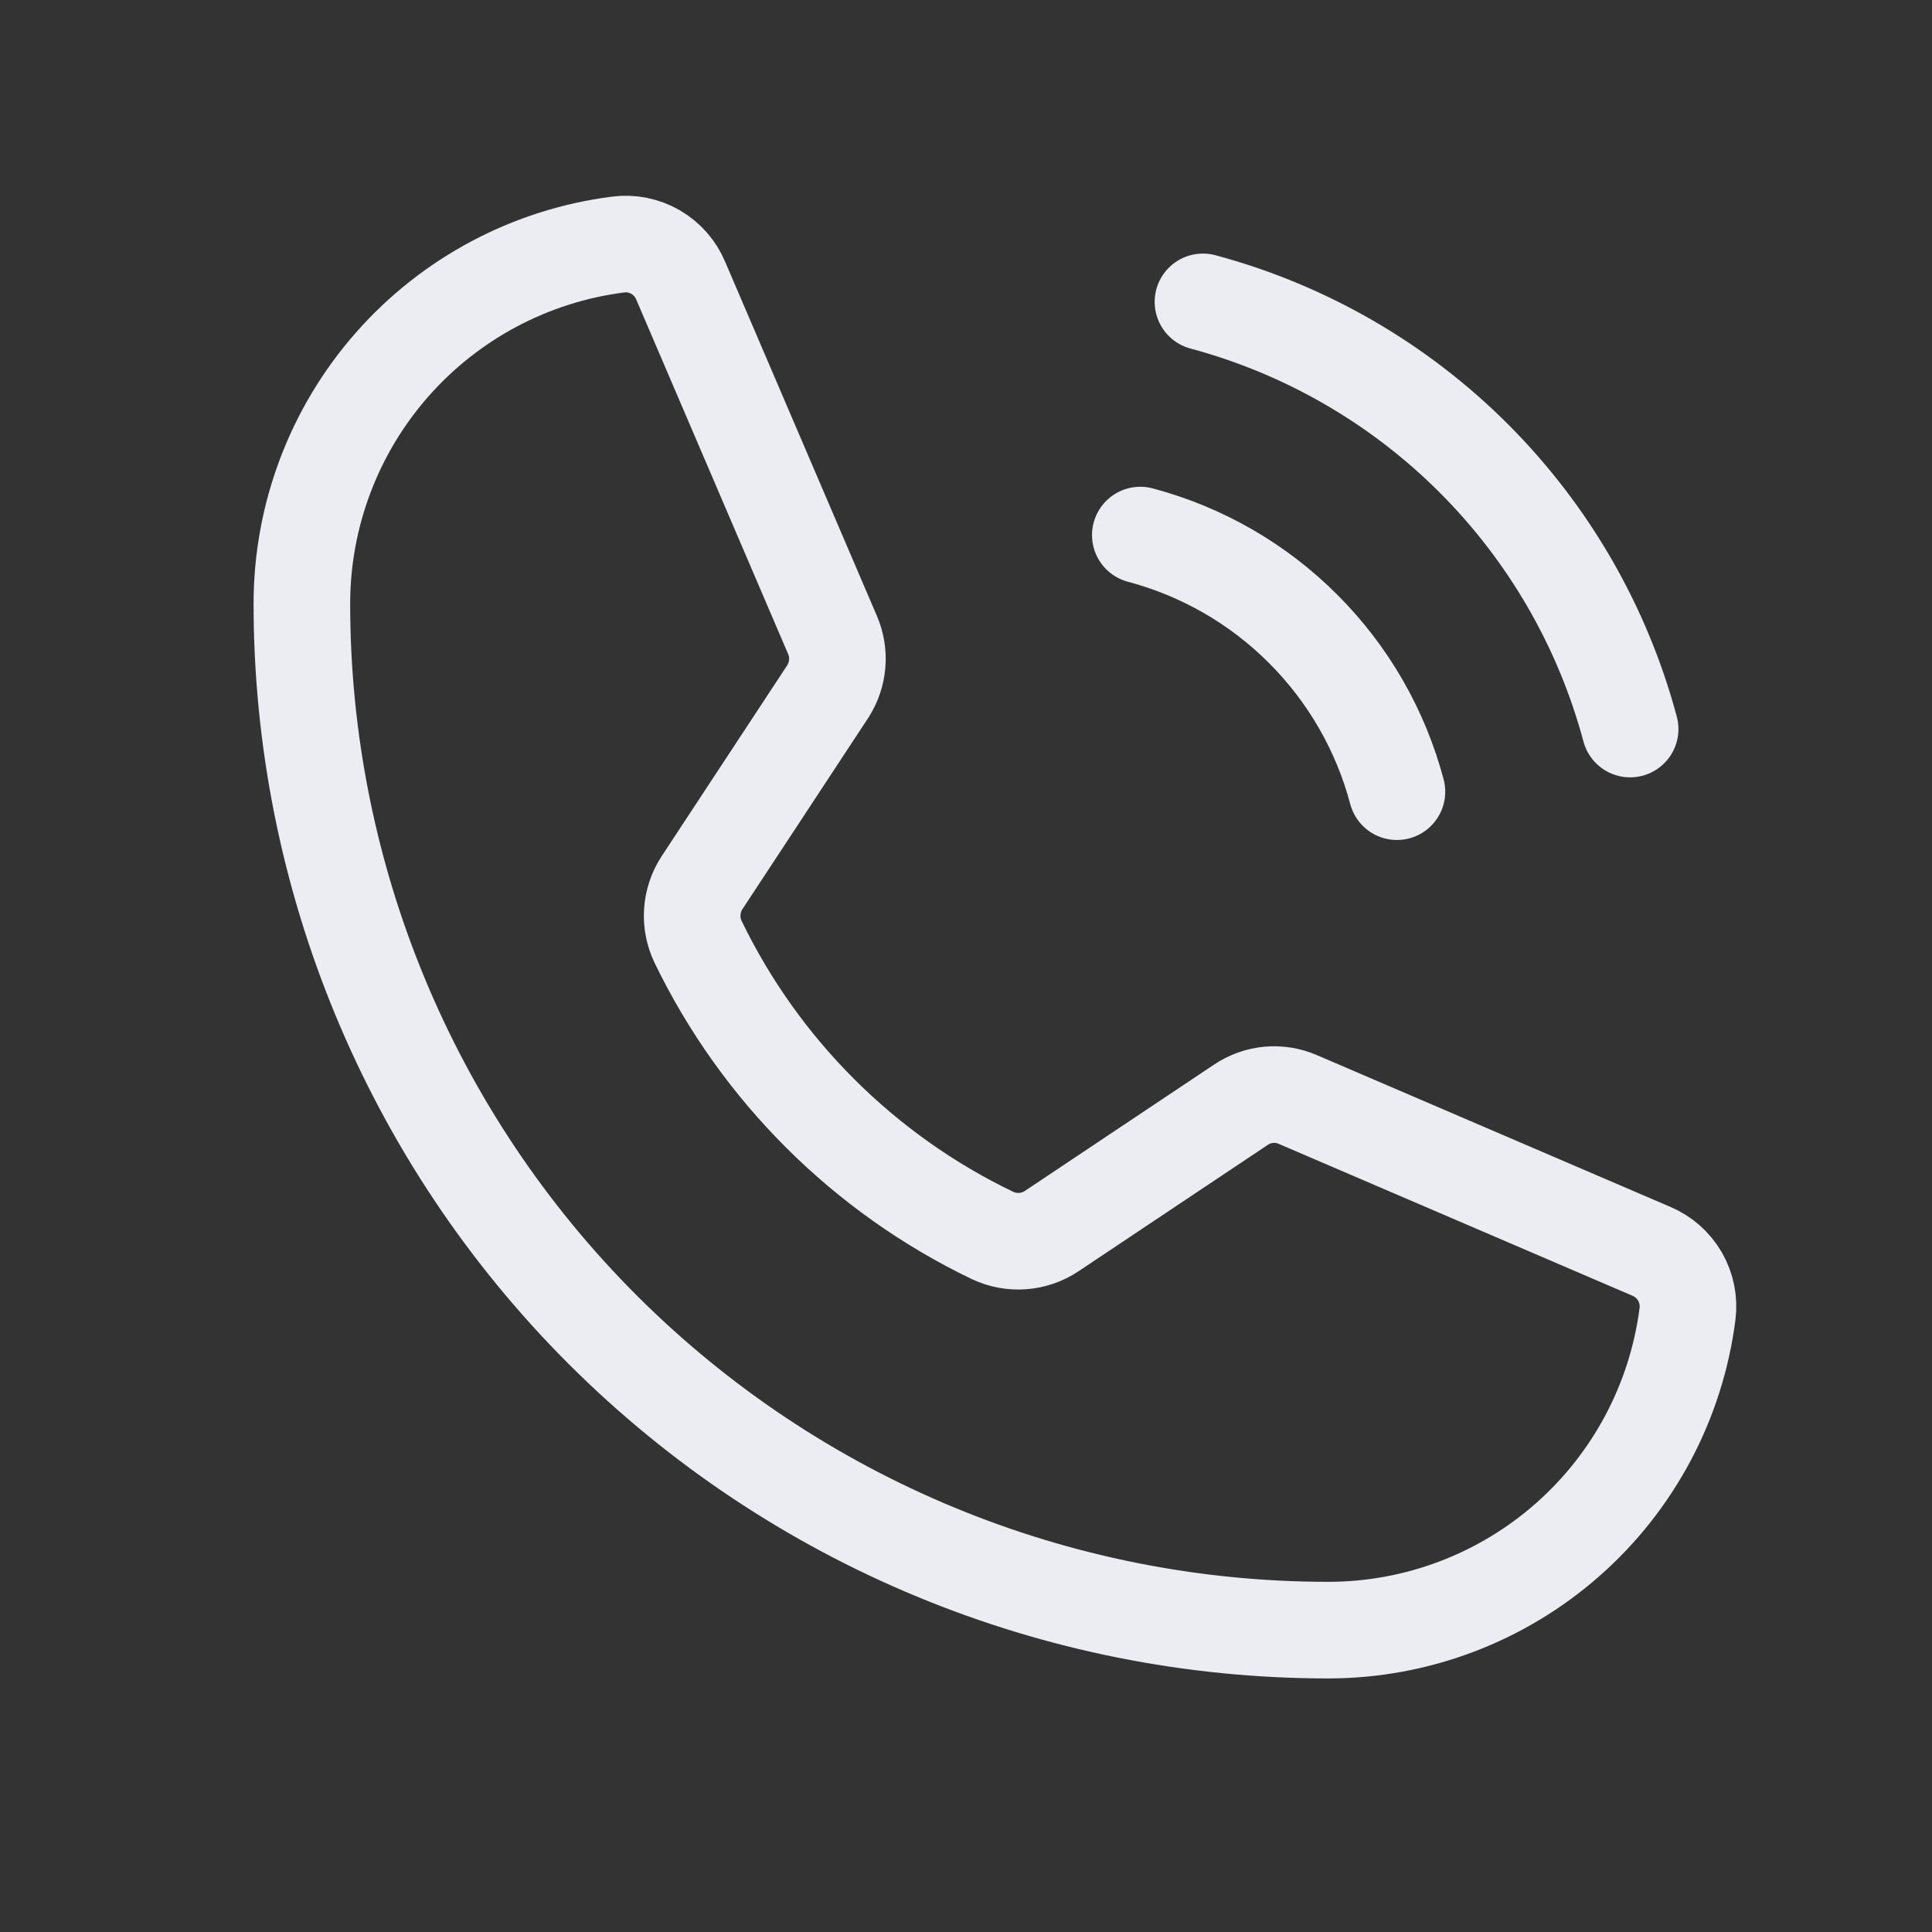 <svg width="40" height="40" viewBox="0 0 40 40" fill="none" xmlns="http://www.w3.org/2000/svg">
<rect x="0" y="0" width="40" height="40" fill="#333333" stroke="none"/>
<path d="M24.906 6.25C27.026 6.819 28.96 7.936 30.512 9.488C32.064 11.04 33.181 12.973 33.75 15.094" stroke="#EBEDF2" stroke-width="2" stroke-linecap="round" stroke-linejoin="round"/>
<path d="M23.609 11.078C24.885 11.417 26.048 12.086 26.98 13.02C27.913 13.952 28.583 15.115 28.922 16.391" stroke="#EBEDF2" stroke-width="2" stroke-linecap="round" stroke-linejoin="round"/>
<path d="M14.453 19.5C15.739 22.156 17.887 24.299 20.547 25.578C20.743 25.671 20.96 25.711 21.177 25.695C21.393 25.678 21.601 25.606 21.781 25.484L25.688 22.875C25.86 22.758 26.059 22.687 26.267 22.667C26.475 22.648 26.684 22.682 26.875 22.766L34.188 25.906C34.437 26.01 34.646 26.194 34.782 26.428C34.917 26.662 34.972 26.935 34.938 27.203C34.706 29.012 33.823 30.675 32.454 31.88C31.085 33.085 29.324 33.75 27.5 33.75C21.864 33.75 16.459 31.511 12.474 27.526C8.489 23.541 6.25 18.136 6.25 12.5C6.25 10.676 6.915 8.915 8.12 7.546C9.325 6.177 10.988 5.294 12.797 5.063C13.065 5.028 13.338 5.083 13.572 5.218C13.806 5.354 13.99 5.563 14.094 5.813L17.234 13.141C17.316 13.329 17.35 13.534 17.334 13.738C17.317 13.943 17.251 14.14 17.141 14.313L14.531 18.281C14.415 18.461 14.347 18.667 14.333 18.881C14.319 19.094 14.361 19.307 14.453 19.5V19.5Z" stroke="#EBEDF2" stroke-width="2" stroke-linecap="round" stroke-linejoin="round"/>
</svg>
